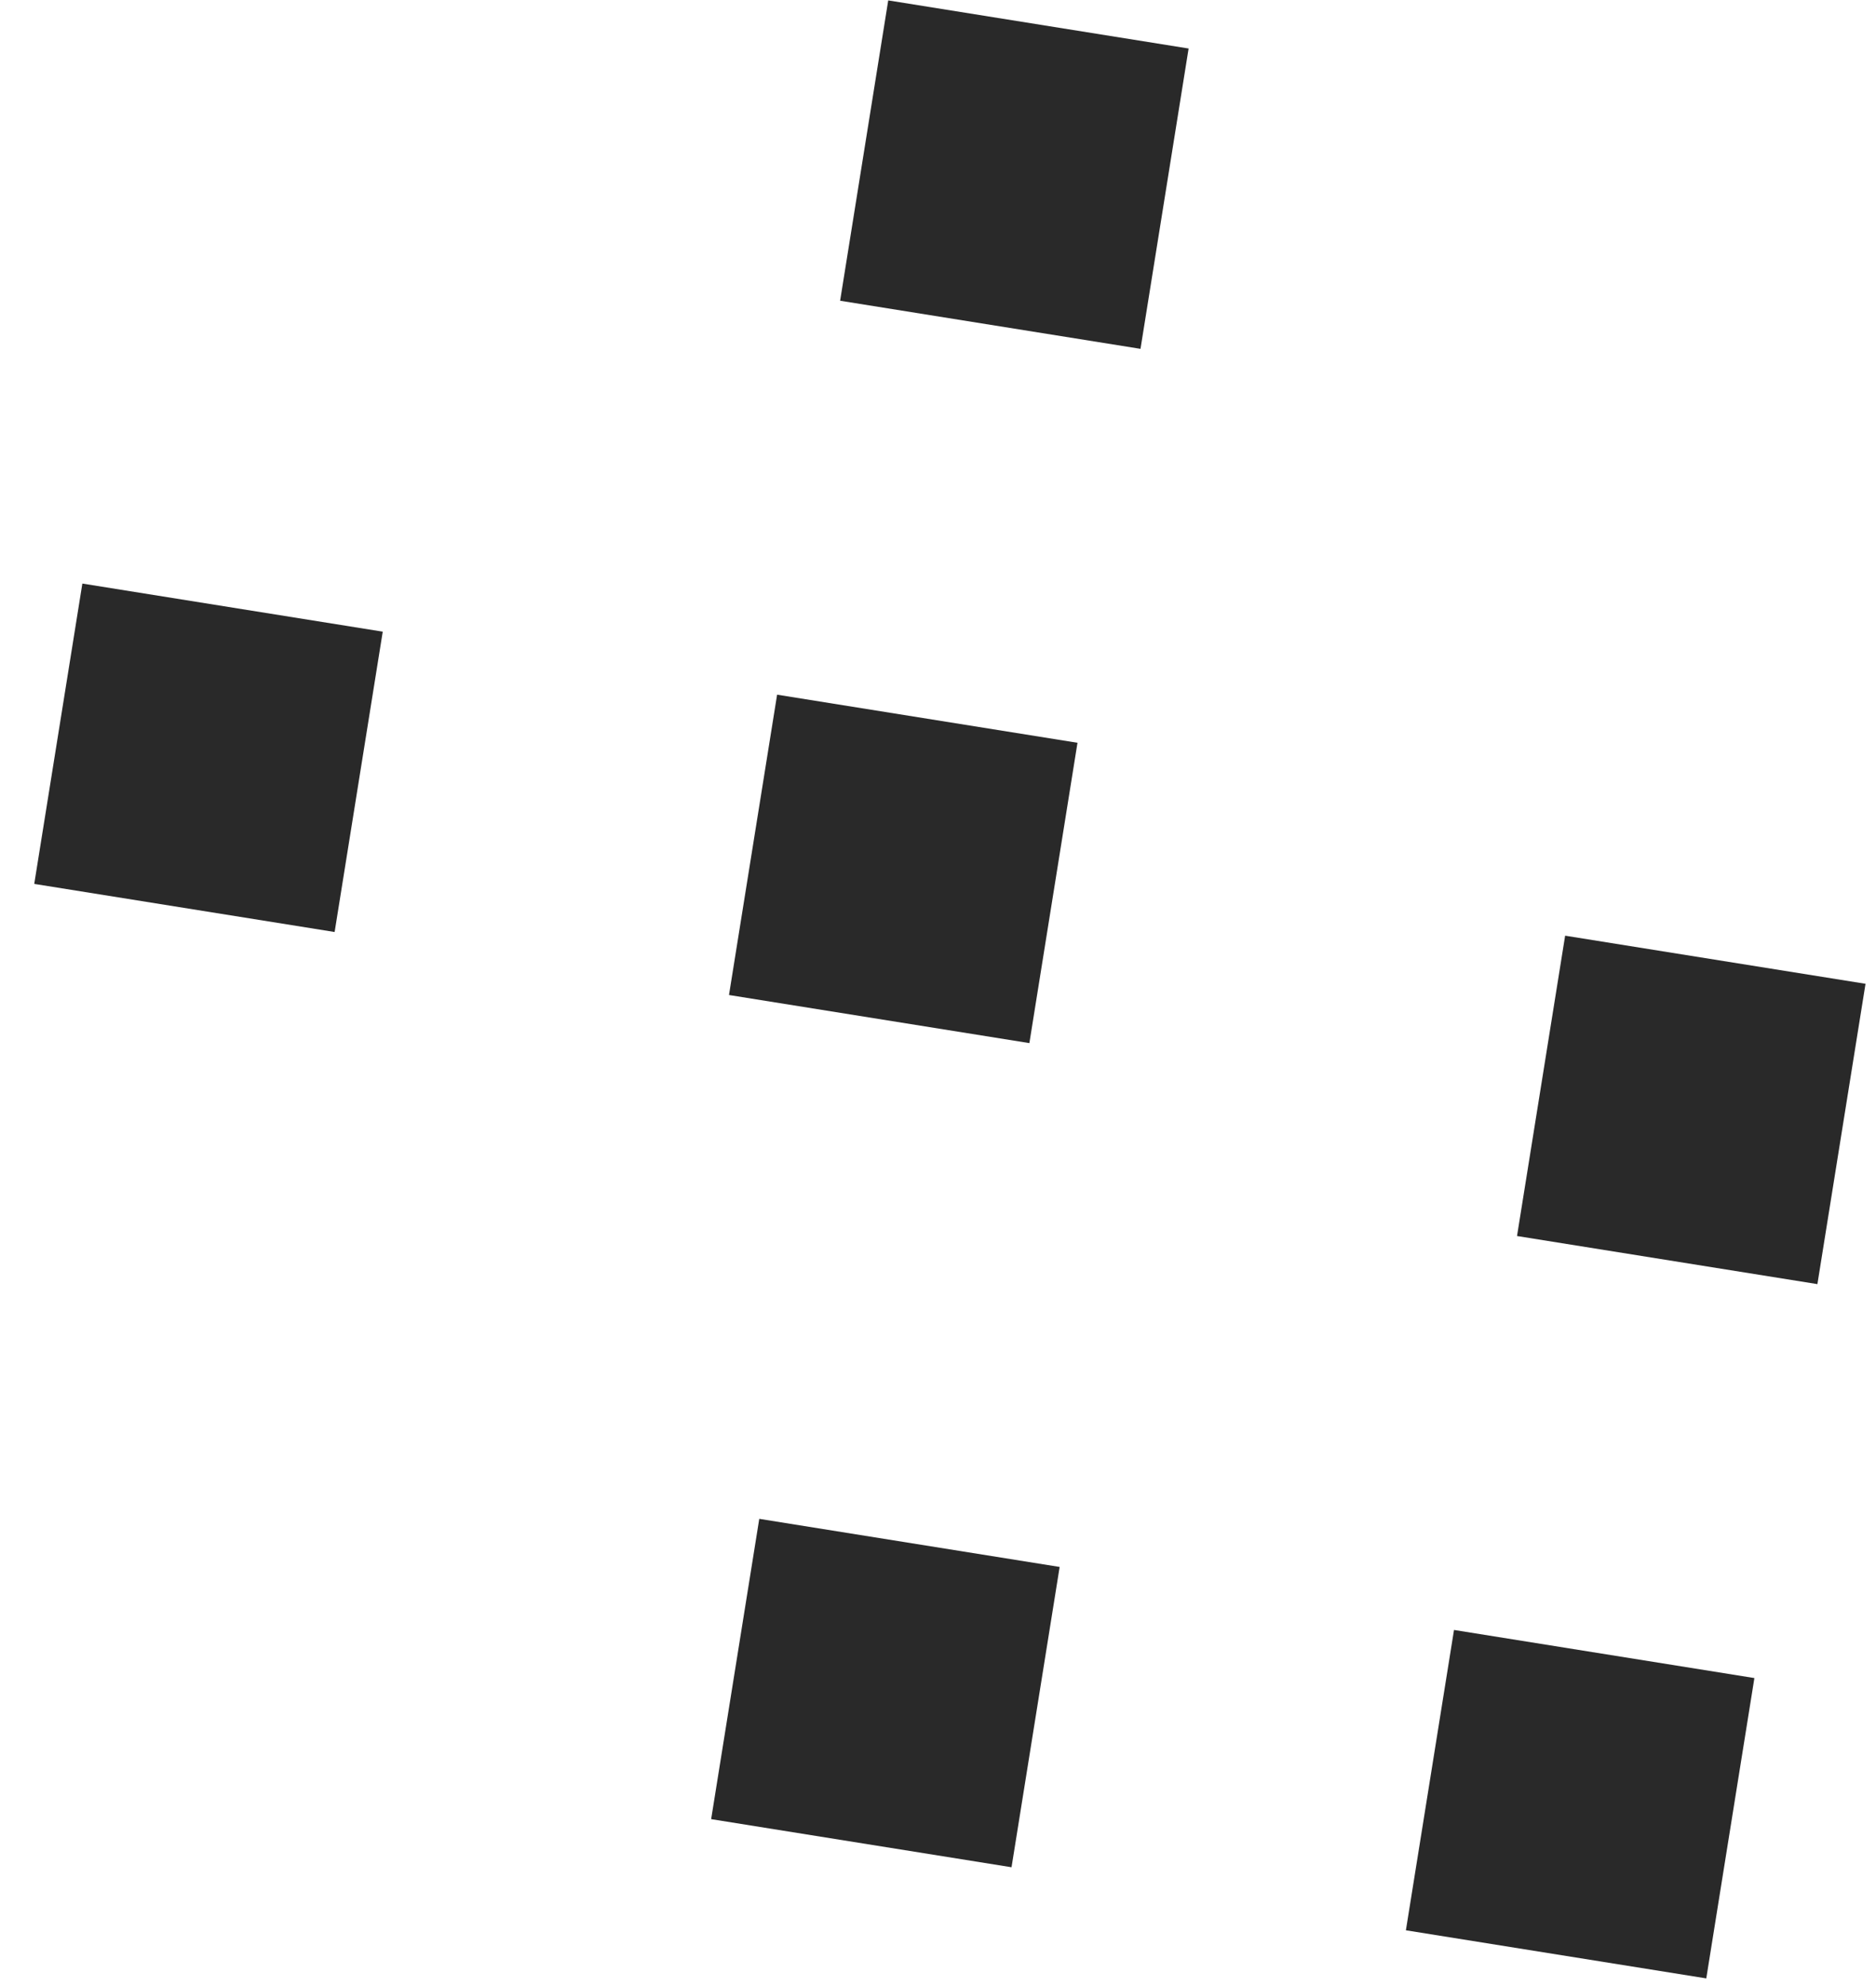 <?xml version="1.0" encoding="UTF-8"?> <svg xmlns="http://www.w3.org/2000/svg" width="51" height="54" viewBox="0 0 51 54" fill="none"><path d="M22.839 8.177L31.005 9.485L32.313 1.319L24.147 0.011L22.839 8.177Z" fill="#292929"></path><path d="M0.931 24.033L9.097 25.341L10.405 17.175L2.239 15.867L0.931 24.033Z" fill="#292929"></path><path d="M19.818 27.054L27.984 28.362L29.292 20.196L21.126 18.888L19.818 27.054Z" fill="#292929"></path><path d="M41.241 33.607L49.407 34.915L50.715 26.749L42.549 25.441L41.241 33.607Z" fill="#292929"></path><path d="M19.333 49.462L27.499 50.77L28.807 42.605L20.641 41.297L19.333 49.462Z" fill="#292929"></path><path d="M38.22 52.484L46.386 53.792L47.694 45.626L39.528 44.318L38.22 52.484Z" fill="#292929"></path></svg> 